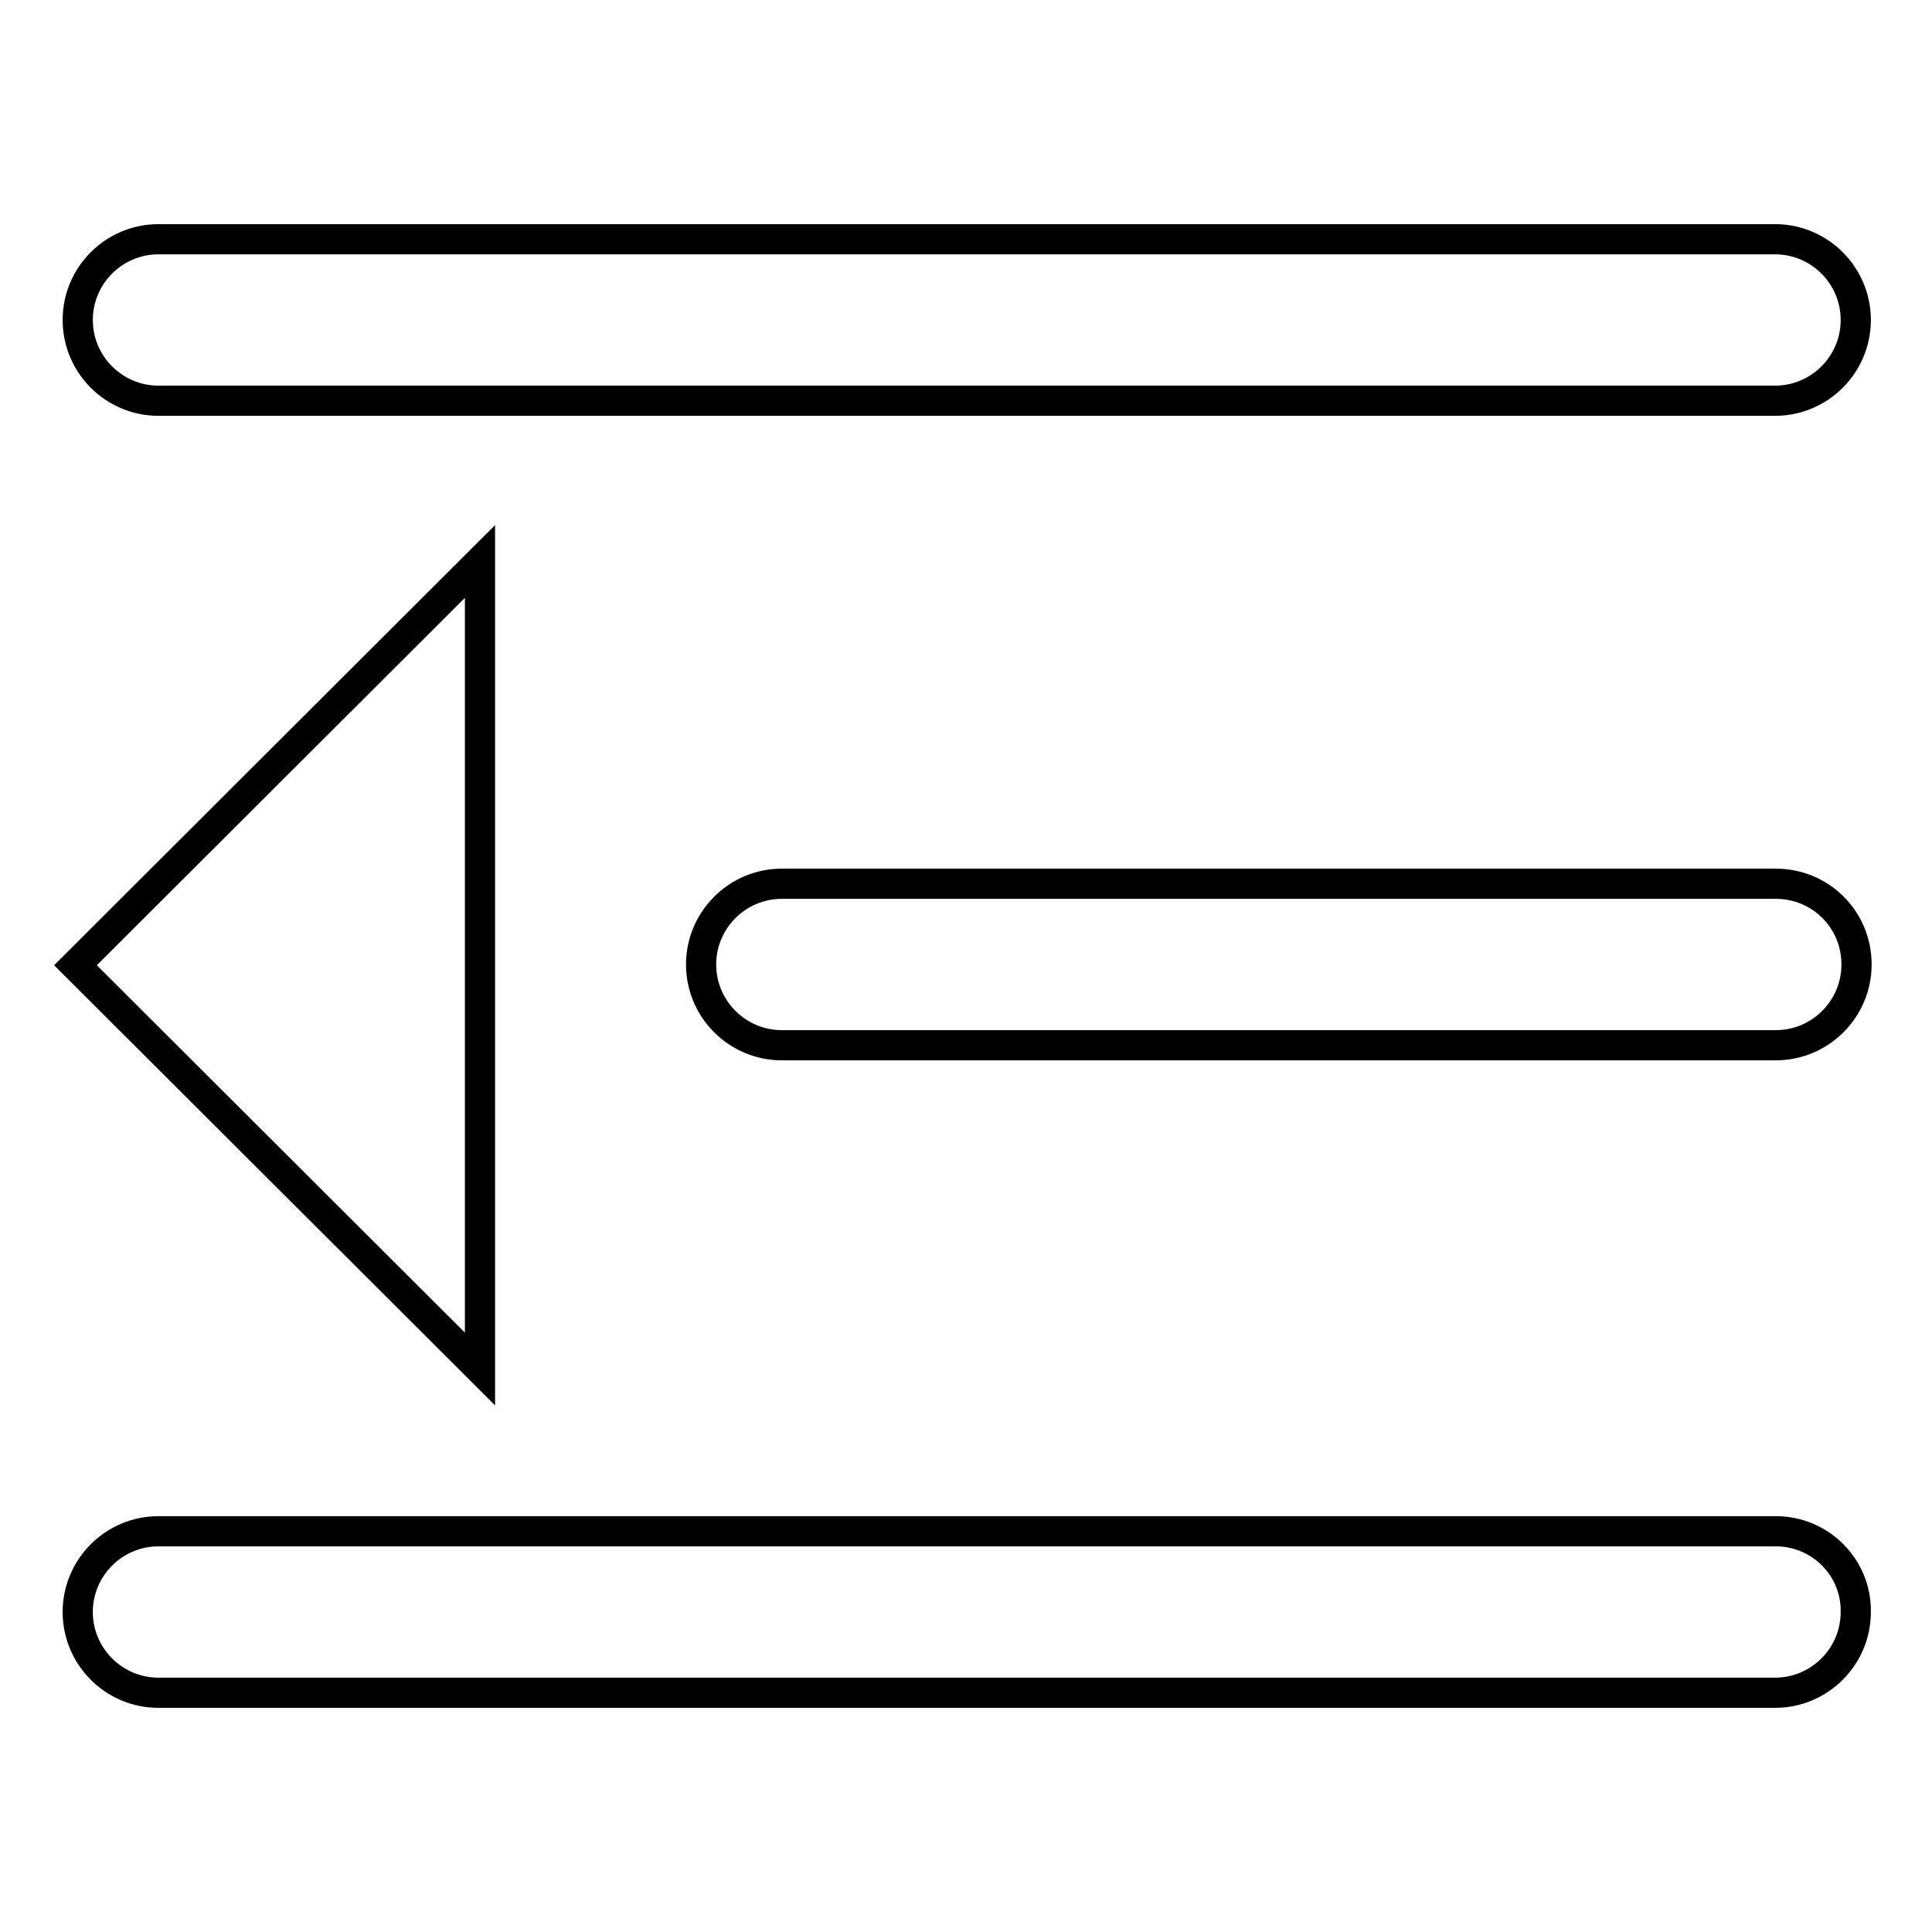 <?xml version="1.0" encoding="utf-8"?>
<!-- Svg Vector Icons : http://www.onlinewebfonts.com/icon -->
<!DOCTYPE svg PUBLIC "-//W3C//DTD SVG 1.1//EN" "http://www.w3.org/Graphics/SVG/1.1/DTD/svg11.dtd">
<svg version="1.1" xmlns="http://www.w3.org/2000/svg" xmlns:xlink="http://www.w3.org/1999/xlink" x="0px" y="0px" viewBox="0 0 256 256" enable-background="new 0 0 256 256" xml:space="preserve">
<g> <path stroke-width="4" fill-opacity="0" stroke="#000000"  d="M21,53.1h214.2c5.9,0,10.7-4.8,10.7-10.7c0-5.9-4.8-10.7-10.7-10.7H21c-5.9,0-10.7,4.8-10.7,10.7 C10.3,48.3,15.1,53.1,21,53.1z M235.3,117.1H103.6c-5.9,0-10.7,4.8-10.7,10.7c0,5.9,4.8,10.7,10.7,10.7h131.7 c5.9,0,10.7-4.8,10.7-10.7C246,121.8,241.2,117.1,235.3,117.1z M235.3,202.9H21c-5.9,0-10.7,4.8-10.7,10.7 c0,5.9,4.8,10.7,10.7,10.7h214.2c5.9,0,10.7-4.8,10.7-10.7C246,207.7,241.2,202.9,235.3,202.9z M63.6,74.4L10,127.9l53.6,53.5V74.4 z"/></g>
</svg>